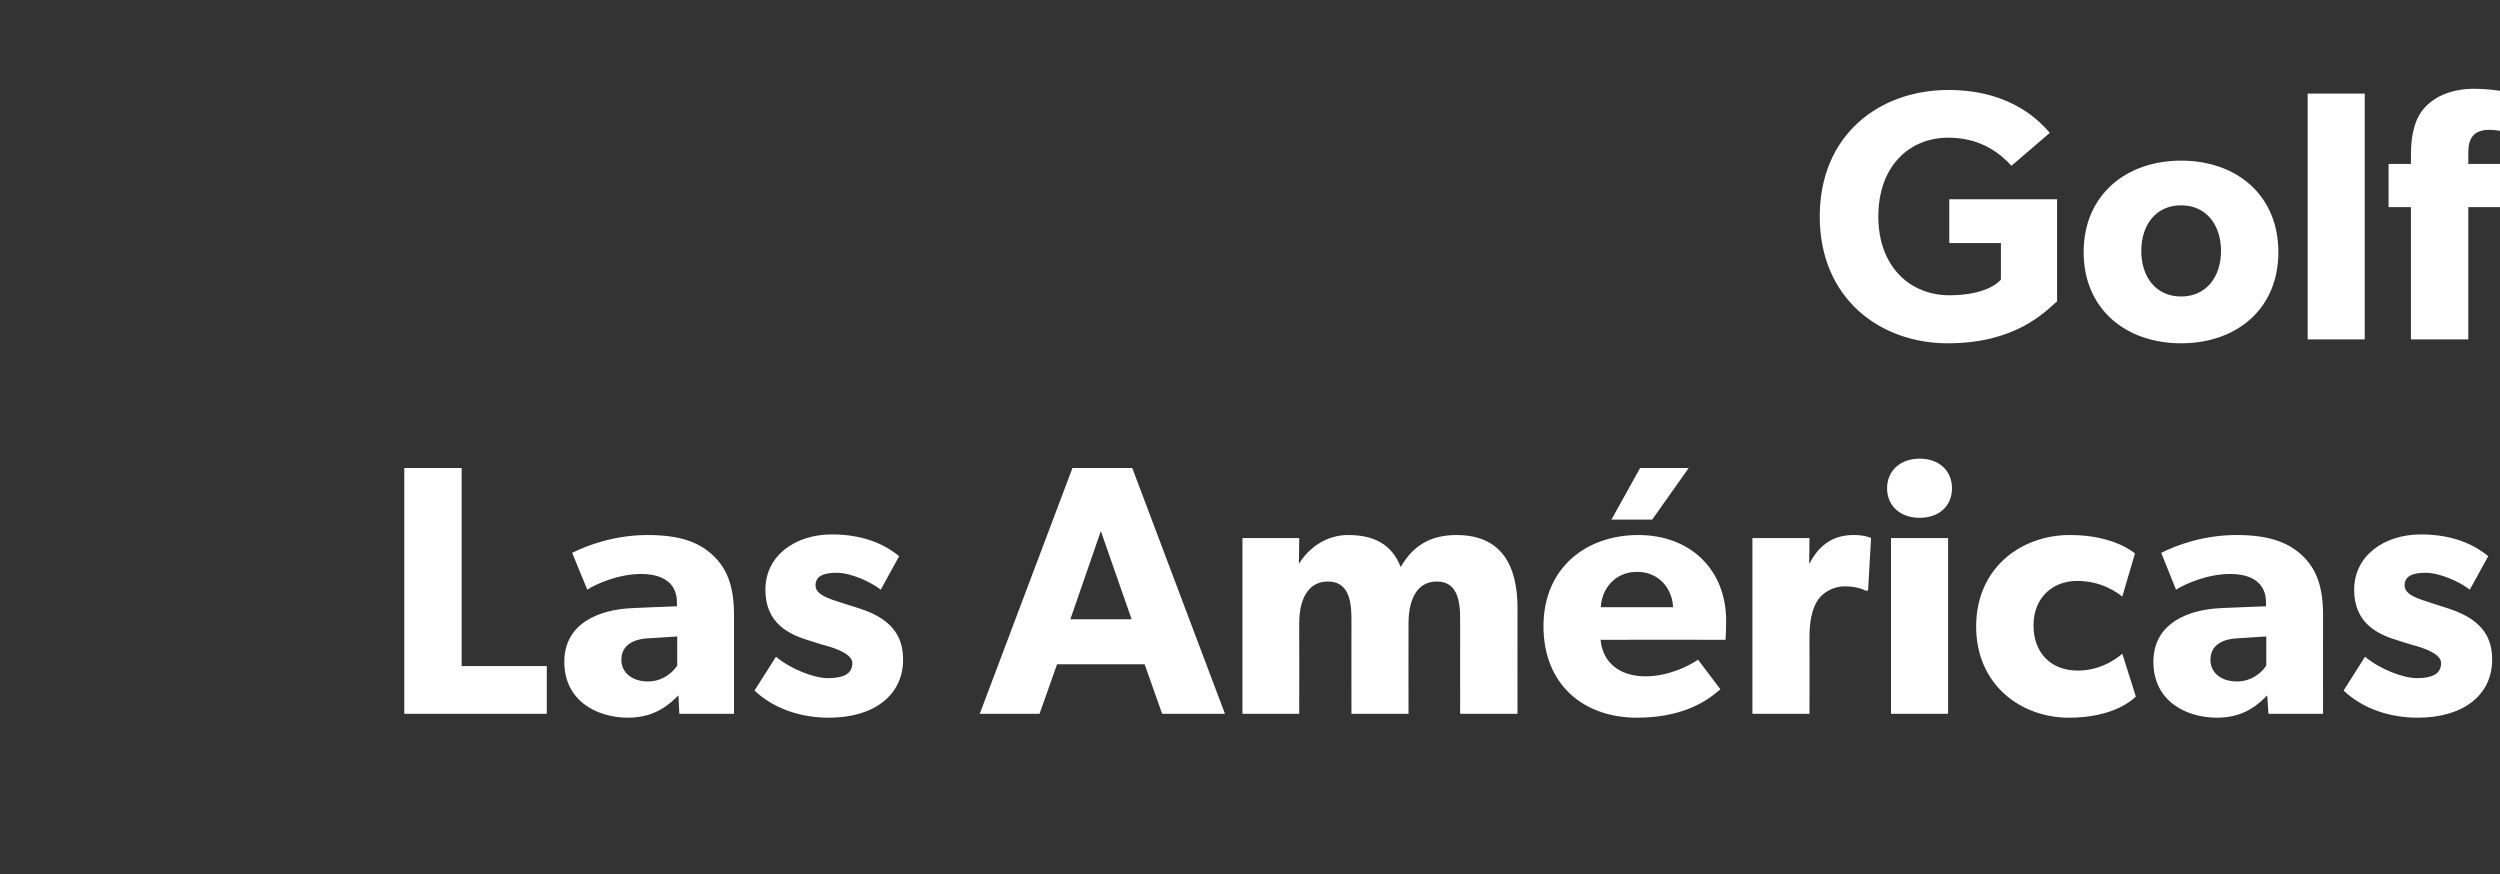 <?xml version="1.0" standalone="no"?><!DOCTYPE svg PUBLIC "-//W3C//DTD SVG 1.1//EN" "http://www.w3.org/Graphics/SVG/1.1/DTD/svg11.dtd"><svg xmlns="http://www.w3.org/2000/svg" version="1.1" width="828px" height="289.6px" viewBox="0 -18 828 289.6" style="top:-18px"><rect x="0" y="-18" width="828" height="289.6" fill="#333333" stroke="none"/>  <desc>Golf Las Am ricas</desc>  <defs/>  <g id="Polygon67298">    <path d="M 152.9 137 L 152.9 202.6 L 181.1 202.6 L 181.1 218.4 L 133.9 218.4 L 133.9 137 L 152.9 137 Z M 208 219.7 C 197.8 219.7 186.9 214.2 186.9 201.2 C 186.9 188.2 198.8 183.8 209.6 183.4 C 209.58 183.35 224.2 182.8 224.2 182.8 C 224.2 182.8 224.21 181.46 224.2 181.5 C 224.2 175.3 219.8 172.1 212.3 172.1 C 204.9 172.1 197.4 175.4 194.5 177.3 C 194.5 177.3 189.5 165.1 189.5 165.1 C 194.5 162.6 203.6 159.2 214.4 159.2 C 225.3 159.2 231.5 161.6 236.1 165.9 C 240.6 170.1 243.1 175.8 243.1 185.6 C 243.09 185.59 243.1 218.4 243.1 218.4 L 225 218.4 C 225 218.4 224.68 212.26 224.7 212.3 C 222.2 214.7 217.5 219.7 208 219.7 Z M 205.8 200.5 C 205.8 204.9 209.5 207.7 214.6 207.7 C 219.7 207.7 223.1 204.4 224.3 202.4 C 224.33 202.35 224.3 192.8 224.3 192.8 C 224.3 192.8 215 193.38 215 193.4 C 209.2 193.6 205.8 196.1 205.8 200.5 Z M 274.2 206.6 C 279 206.6 282.3 205.4 282.3 201.6 C 282.3 197.9 273.8 195.9 271.6 195.3 C 271.6 195.3 268.5 194.3 268.5 194.3 C 261.3 192.2 253.5 188.5 253.5 177.3 C 253.5 166 263.4 159 275.5 159 C 287.7 159 294.5 163.5 297.8 166.2 C 297.8 166.2 291.7 177.3 291.7 177.3 C 288.4 174.7 281.8 171.7 277.1 171.7 C 272.6 171.7 270.1 172.9 270.1 175.9 C 270.1 179 274.6 180.3 278.6 181.6 C 278.6 181.6 284.9 183.6 284.9 183.6 C 296.9 187.5 299.1 194.3 299.1 200.5 C 299.1 212 289.8 219.7 274.5 219.7 C 265.7 219.7 256.5 217 249.9 210.7 C 249.9 210.7 257 199.5 257 199.5 C 261.7 203.5 269.5 206.6 274.2 206.6 Z M 375 137 L 405.7 218.4 L 384.9 218.4 L 379.1 202 L 350.1 202 L 344.3 218.4 L 324.5 218.4 L 355.2 137 L 375 137 Z M 364.6 157.9 L 354.5 187.1 L 374.8 187.1 L 364.6 157.9 Z M 430.3 160.2 L 430.2 168.6 C 430.2 168.6 430.35 168.6 430.3 168.6 C 433.4 163.6 439.1 159.2 446.5 159.2 C 454.5 159.2 460.9 161.9 463.9 169.8 C 468 162.7 473.8 159.2 482.4 159.2 C 497.3 159.2 502.6 169.3 502.6 183.4 C 502.56 183.35 502.6 218.4 502.6 218.4 L 483.6 218.4 C 483.6 218.4 483.57 186.77 483.6 186.8 C 483.6 180.5 482.4 174.6 475.9 174.6 C 469.3 174.6 466.5 180.5 466.5 188.5 C 466.46 188.54 466.5 218.4 466.5 218.4 L 447.6 218.4 C 447.6 218.4 447.58 186.77 447.6 186.8 C 447.6 179.6 445.9 174.6 439.8 174.6 C 433.2 174.6 430.3 180.5 430.3 188.5 C 430.35 188.54 430.3 218.4 430.3 218.4 L 411.5 218.4 L 411.5 160.2 L 430.3 160.2 Z M 559.3 137 L 547.2 154.1 L 533.7 154.1 L 543.2 137 L 559.3 137 Z M 542.2 219.7 C 524.3 219.7 511.2 208.6 511.2 189.4 C 511.2 170.1 525.3 159.2 542.6 159.2 C 559.8 159.2 571.7 170.6 571.7 187.6 C 571.71 190.43 571.5 193.9 571.5 193.9 C 571.5 193.9 530.06 193.85 530.1 193.9 C 530.9 202.2 537.3 206 544.9 206 C 552.5 206 559.1 202.7 562.4 200.5 C 562.4 200.5 569.8 210.3 569.8 210.3 C 567.9 211.7 560.3 219.7 542.2 219.7 Z M 542.2 171.4 C 534.4 171.4 530.4 177.6 530.2 183.1 C 530.2 183.1 554.1 183.1 554.1 183.1 C 554 177.8 550.1 171.4 542.2 171.4 Z M 599.3 160.2 L 599.2 168.5 C 599.2 168.5 599.44 168.48 599.4 168.5 C 602.7 162.1 607.6 159.2 613.8 159.2 C 617.73 159.16 619.7 160.2 619.7 160.2 L 618.7 177.6 C 618.7 177.6 617.85 177.57 617.8 177.6 C 616.8 177 614.3 176.2 611 176.2 C 606.8 176.2 603.7 178.5 602.3 180.4 C 600.9 182.3 599.3 186.1 599.3 192.6 C 599.32 192.56 599.3 218.4 599.3 218.4 L 580.4 218.4 L 580.4 160.2 L 599.3 160.2 Z M 635.8 133.9 C 642.2 133.9 646.5 137.9 646.5 143.7 C 646.5 149.6 642.2 153.5 635.8 153.5 C 629.4 153.5 625 149.6 625 143.7 C 625 137.9 629.4 133.9 635.8 133.9 Z M 645.2 160.2 L 645.2 218.4 L 626.3 218.4 L 626.3 160.2 L 645.2 160.2 Z M 685.2 219.7 C 669.3 219.7 654.5 208.8 654.5 189.5 C 654.5 170 669.5 159.2 685.5 159.2 C 700.33 159.16 707.1 165.3 707.1 165.3 C 707.1 165.3 702.93 179.58 702.9 179.6 C 701.3 178.3 696.1 174.4 687.9 174.4 C 679.9 174.4 673.5 179.9 673.5 189.1 C 673.5 198.3 679.3 204.1 688.2 204.1 C 697.03 204.12 702.9 198.5 702.9 198.5 C 702.9 198.5 707.41 212.73 707.4 212.7 C 706.8 213.2 700.7 219.7 685.2 219.7 Z M 734.3 219.7 C 724 219.7 713.2 214.2 713.2 201.2 C 713.2 188.2 725.1 183.8 735.8 183.4 C 735.85 183.35 750.5 182.8 750.5 182.8 C 750.5 182.8 750.48 181.46 750.5 181.5 C 750.5 175.3 746.1 172.1 738.6 172.1 C 731.1 172.1 723.7 175.4 720.7 177.3 C 720.7 177.3 715.8 165.1 715.8 165.1 C 720.7 162.6 729.8 159.2 740.7 159.2 C 751.5 159.2 757.8 161.6 762.4 165.9 C 766.9 170.1 769.4 175.8 769.4 185.6 C 769.36 185.59 769.4 218.4 769.4 218.4 L 751.3 218.4 C 751.3 218.4 750.95 212.26 750.9 212.3 C 748.5 214.7 743.8 219.7 734.3 219.7 Z M 732.1 200.5 C 732.1 204.9 735.7 207.7 740.9 207.7 C 746 207.7 749.4 204.4 750.6 202.4 C 750.6 202.35 750.6 192.8 750.6 192.8 C 750.6 192.8 741.27 193.38 741.3 193.4 C 735.5 193.6 732.1 196.1 732.1 200.5 Z M 800.5 206.6 C 805.2 206.6 808.5 205.4 808.5 201.6 C 808.5 197.9 800.1 195.9 797.9 195.3 C 797.9 195.3 794.8 194.3 794.8 194.3 C 787.5 192.2 779.7 188.5 779.7 177.3 C 779.7 166 789.7 159 801.8 159 C 814 159 820.8 163.5 824.1 166.2 C 824.1 166.2 818 177.3 818 177.3 C 814.7 174.7 808.1 171.7 803.3 171.7 C 798.9 171.7 796.4 172.9 796.4 175.9 C 796.4 179 800.9 180.3 804.9 181.6 C 804.9 181.6 811.1 183.6 811.1 183.6 C 823.2 187.5 825.4 194.3 825.4 200.5 C 825.4 212 816.1 219.7 800.7 219.7 C 792 219.7 782.8 217 776.2 210.7 C 776.2 210.7 783.3 199.5 783.3 199.5 C 788 203.5 795.8 206.6 800.5 206.6 Z " stroke="none" fill="#ffffff"/>  </g>  <g id="Polygon67297">    <path d="M 681.3 48 C 681.3 48 681.33 81.77 681.3 81.8 C 677.2 85.4 667.5 95.7 645.1 95.7 C 622.6 95.7 602.7 80.8 602.7 53.7 C 602.7 26.5 622.6 11.8 645.3 11.8 C 666.9 11.8 676.3 23.1 678.9 26 C 678.9 26 666.2 36.9 666.2 36.9 C 662.8 33.2 656.4 27.6 645.3 27.6 C 632.2 27.6 622.1 37.2 622.1 53.7 C 622.1 70.2 632.5 79.8 645.7 79.8 C 658.91 79.77 662.7 74.6 662.7 74.6 L 662.7 62.5 L 645.6 62.5 L 645.6 48 L 681.3 48 Z M 722.4 35.2 C 740.8 35.2 754.6 46.7 754.6 65.5 C 754.6 84.3 740.8 95.7 722.4 95.7 C 704 95.7 690.1 84.3 690.1 65.5 C 690.1 46.7 704 35.2 722.4 35.2 Z M 735.6 65.1 C 735.6 56.5 730.7 50 722.4 50 C 714 50 709.2 56.5 709.2 65.1 C 709.2 73.7 714 80.2 722.4 80.2 C 730.7 80.2 735.6 73.7 735.6 65.1 Z M 783.2 13 L 783.2 94.4 L 764.3 94.4 L 764.3 13 L 783.2 13 Z M 791.1 50.6 L 791.1 36.3 L 798.5 36.3 C 798.5 36.3 798.5 33.16 798.5 33.2 C 798.5 26.7 799.8 21 803.2 17.5 C 806.6 13.8 812.2 11.4 819.5 11.4 C 826.94 11.44 832.4 13 832.4 13 L 831.4 26.1 C 831.4 26.1 827.77 25.01 824.5 25 C 818.9 25 817.5 28.2 817.5 32.6 C 817.5 32.57 817.5 36.3 817.5 36.3 L 830 36.3 L 830 50.6 L 817.5 50.6 L 817.5 94.4 L 798.5 94.4 L 798.5 50.6 L 791.1 50.6 Z " stroke="none" fill="#ffffff"/>  </g></svg>